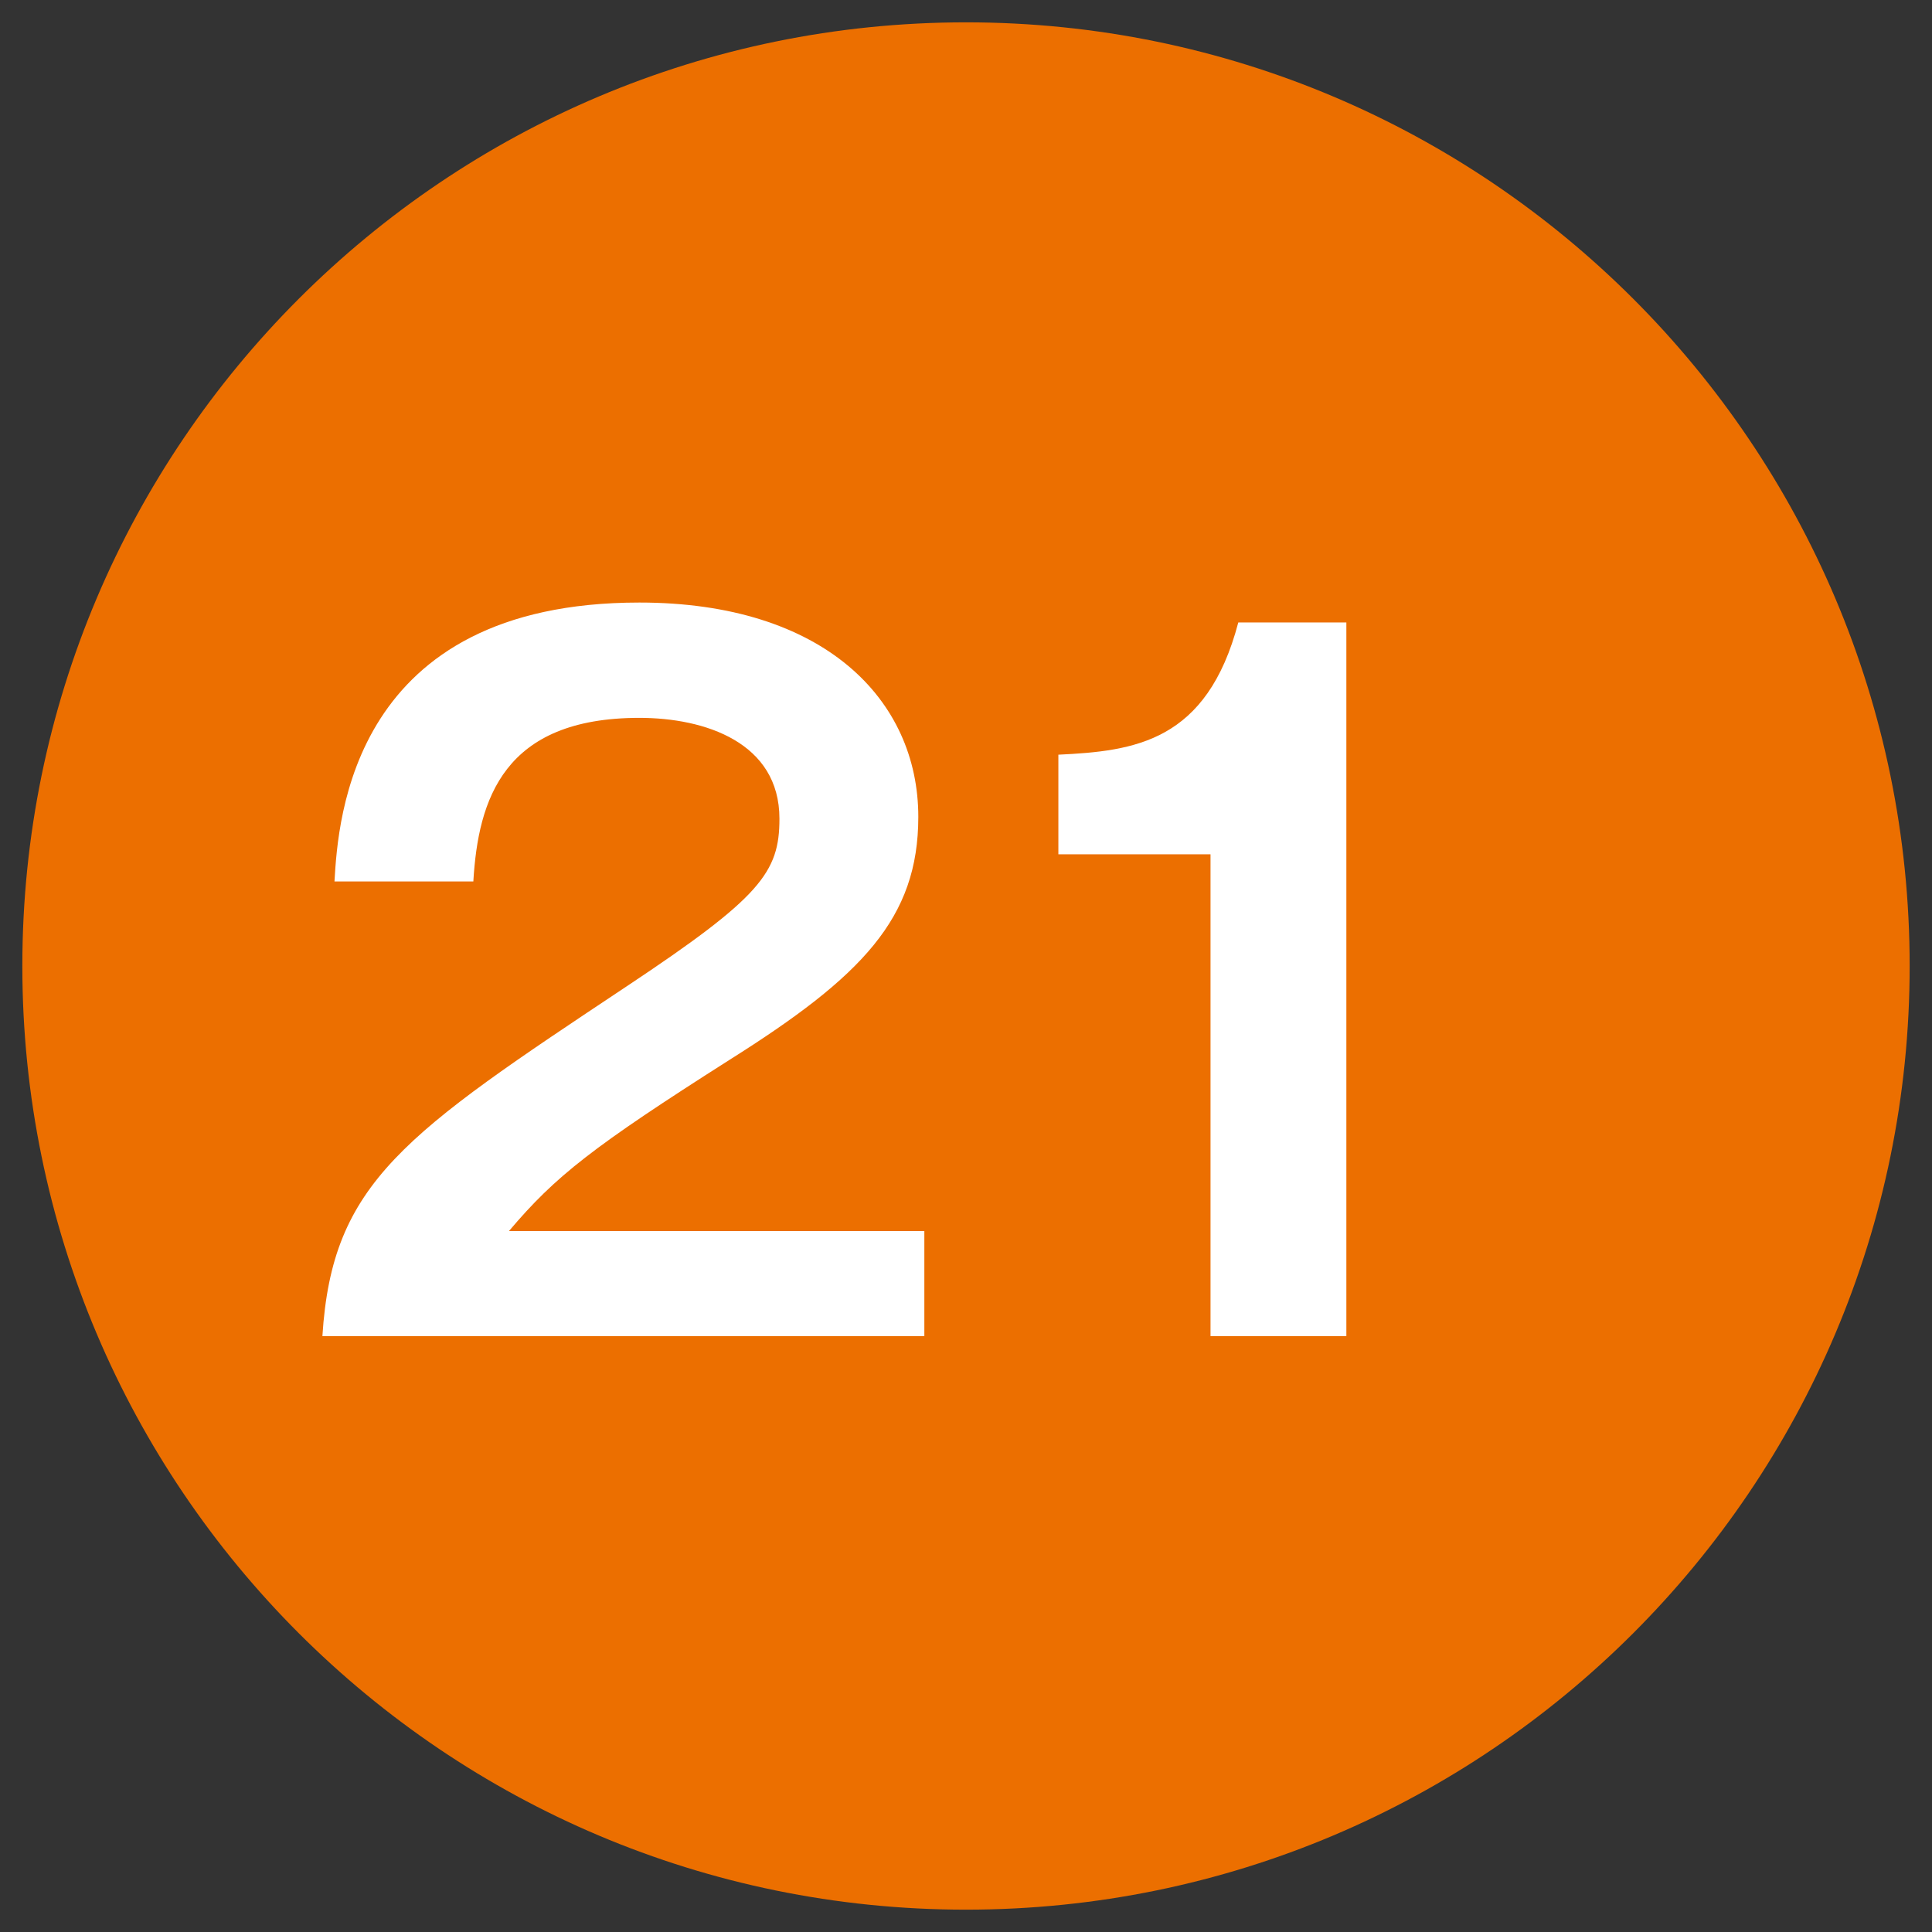 <?xml version="1.0" encoding="UTF-8"?>
<svg id="_レイヤー_1" data-name="レイヤー_1" xmlns="http://www.w3.org/2000/svg" width="32" height="32" version="1.1" viewBox="0 0 32 32">
  <rect x="0" y="0" width="32" height="32" fill="#333333" stroke="none"/>
  <!-- Generator: Adobe Illustrator 29.0.1, SVG Export Plug-In . SVG Version: 2.1.0 Build 192)  -->
  <defs>
    <style>
      .st0 {
        fill: #ec6f00;
      }

      .st1 {
        fill: #fff;
      }
    </style>
  </defs>
  <path class="st0" d="M31.63,16C31.63,7.37,24.63.37,16,.37S.37,7.37.37,16s7,15.63,15.63,15.63c8.63,0,15.63-7,15.63-15.63Z"/>
  <g>
    <path class="st1" d="M15.31,20.39v1.74H5.34c.16-2.55,1.35-3.34,5.05-5.8,2.21-1.47,2.52-1.88,2.52-2.77,0-1.26-1.23-1.67-2.32-1.67-2.25,0-2.67,1.35-2.75,2.71h-2.3c.06-1.04.29-4.62,5.05-4.62,3.06,0,4.62,1.61,4.62,3.55,0,1.68-.93,2.64-3.12,4.02-2.28,1.45-2.89,1.93-3.66,2.84h6.88Z"/>
    <path class="st1" d="M22.3,22.13h-2.25v-7.98h-2.52v-1.65c1.26-.06,2.46-.21,2.98-2.19h1.79v11.82Z"/>
  </g>
</svg>